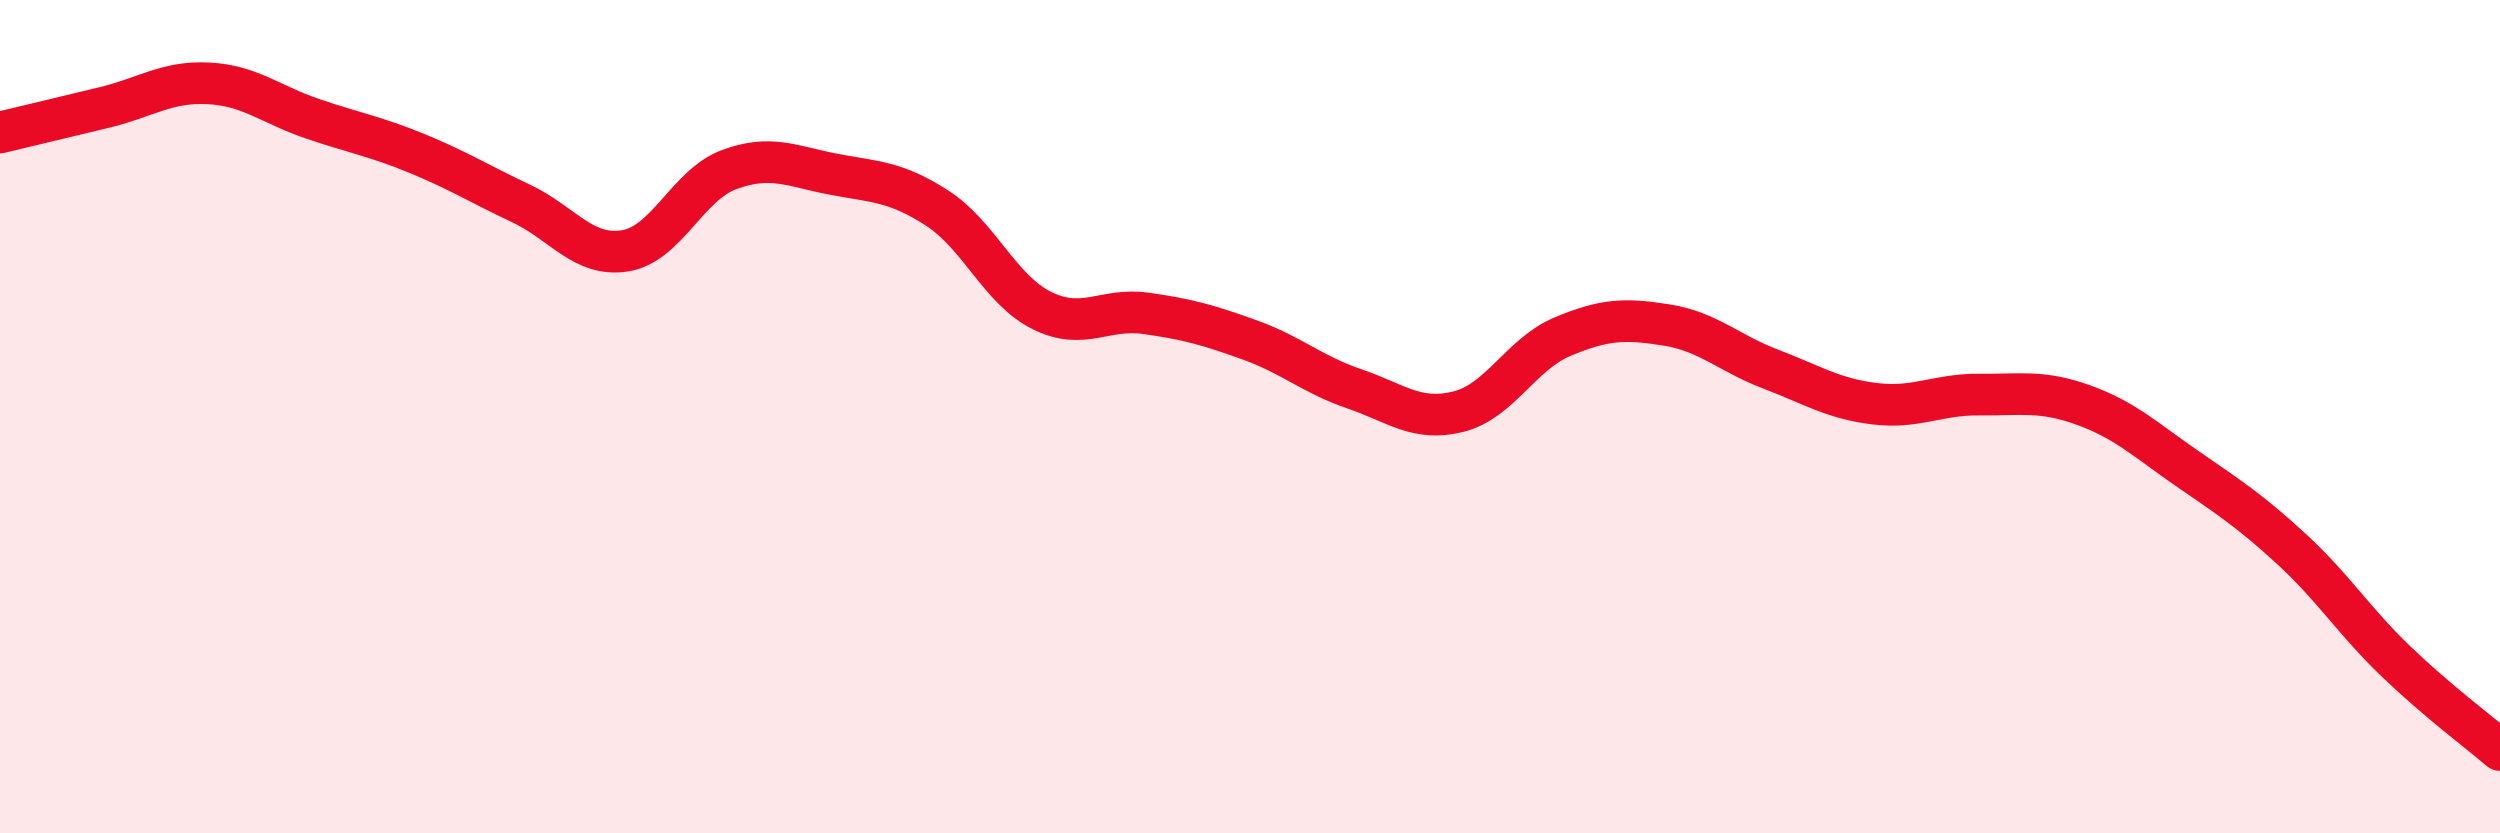 
    <svg width="60" height="20" viewBox="0 0 60 20" xmlns="http://www.w3.org/2000/svg">
      <path
        d="M 0,3.18 C 0.5,3.06 1.5,2.82 2.5,2.58 C 3.5,2.34 4,1.95 5,2 C 6,2.05 6.5,2.51 7.5,2.85 C 8.5,3.19 9,3.27 10,3.68 C 11,4.09 11.5,4.41 12.5,4.88 C 13.5,5.35 14,6.18 15,6.02 C 16,5.86 16.5,4.44 17.5,4.07 C 18.5,3.7 19,3.99 20,4.18 C 21,4.37 21.5,4.35 22.5,5 C 23.5,5.65 24,6.95 25,7.45 C 26,7.95 26.5,7.38 27.5,7.52 C 28.5,7.66 29,7.8 30,8.16 C 31,8.52 31.5,8.99 32.5,9.33 C 33.5,9.67 34,10.13 35,9.88 C 36,9.63 36.5,8.5 37.5,8.08 C 38.5,7.66 39,7.64 40,7.8 C 41,7.96 41.5,8.48 42.5,8.86 C 43.5,9.24 44,9.57 45,9.69 C 46,9.81 46.5,9.46 47.5,9.47 C 48.5,9.48 49,9.36 50,9.72 C 51,10.08 51.5,10.56 52.5,11.25 C 53.5,11.94 54,12.26 55,13.18 C 56,14.1 56.5,14.91 57.5,15.87 C 58.5,16.83 59.5,17.57 60,18L60 20L0 20Z"
        fill="#EB0A25"
        opacity="0.1"
        stroke-linecap="round"
        stroke-linejoin="round"
      />
      <path
        d="M 0,3.18 C 0.5,3.06 1.5,2.82 2.5,2.58 C 3.5,2.34 4,1.95 5,2 C 6,2.05 6.5,2.51 7.5,2.85 C 8.5,3.19 9,3.27 10,3.68 C 11,4.09 11.5,4.41 12.5,4.88 C 13.5,5.35 14,6.18 15,6.02 C 16,5.86 16.5,4.44 17.5,4.07 C 18.5,3.7 19,3.99 20,4.18 C 21,4.37 21.5,4.35 22.5,5 C 23.5,5.65 24,6.95 25,7.45 C 26,7.95 26.5,7.38 27.5,7.52 C 28.5,7.66 29,7.8 30,8.16 C 31,8.52 31.5,8.99 32.5,9.33 C 33.5,9.67 34,10.13 35,9.88 C 36,9.63 36.5,8.5 37.5,8.08 C 38.5,7.66 39,7.64 40,7.8 C 41,7.96 41.5,8.48 42.5,8.86 C 43.5,9.24 44,9.57 45,9.69 C 46,9.81 46.5,9.46 47.5,9.47 C 48.5,9.48 49,9.36 50,9.72 C 51,10.08 51.5,10.56 52.5,11.25 C 53.5,11.94 54,12.26 55,13.18 C 56,14.1 56.5,14.91 57.5,15.87 C 58.5,16.83 59.5,17.57 60,18"
        stroke="#EB0A25"
        stroke-width="1"
        fill="none"
        stroke-linecap="round"
        stroke-linejoin="round"
      />
    </svg>
  